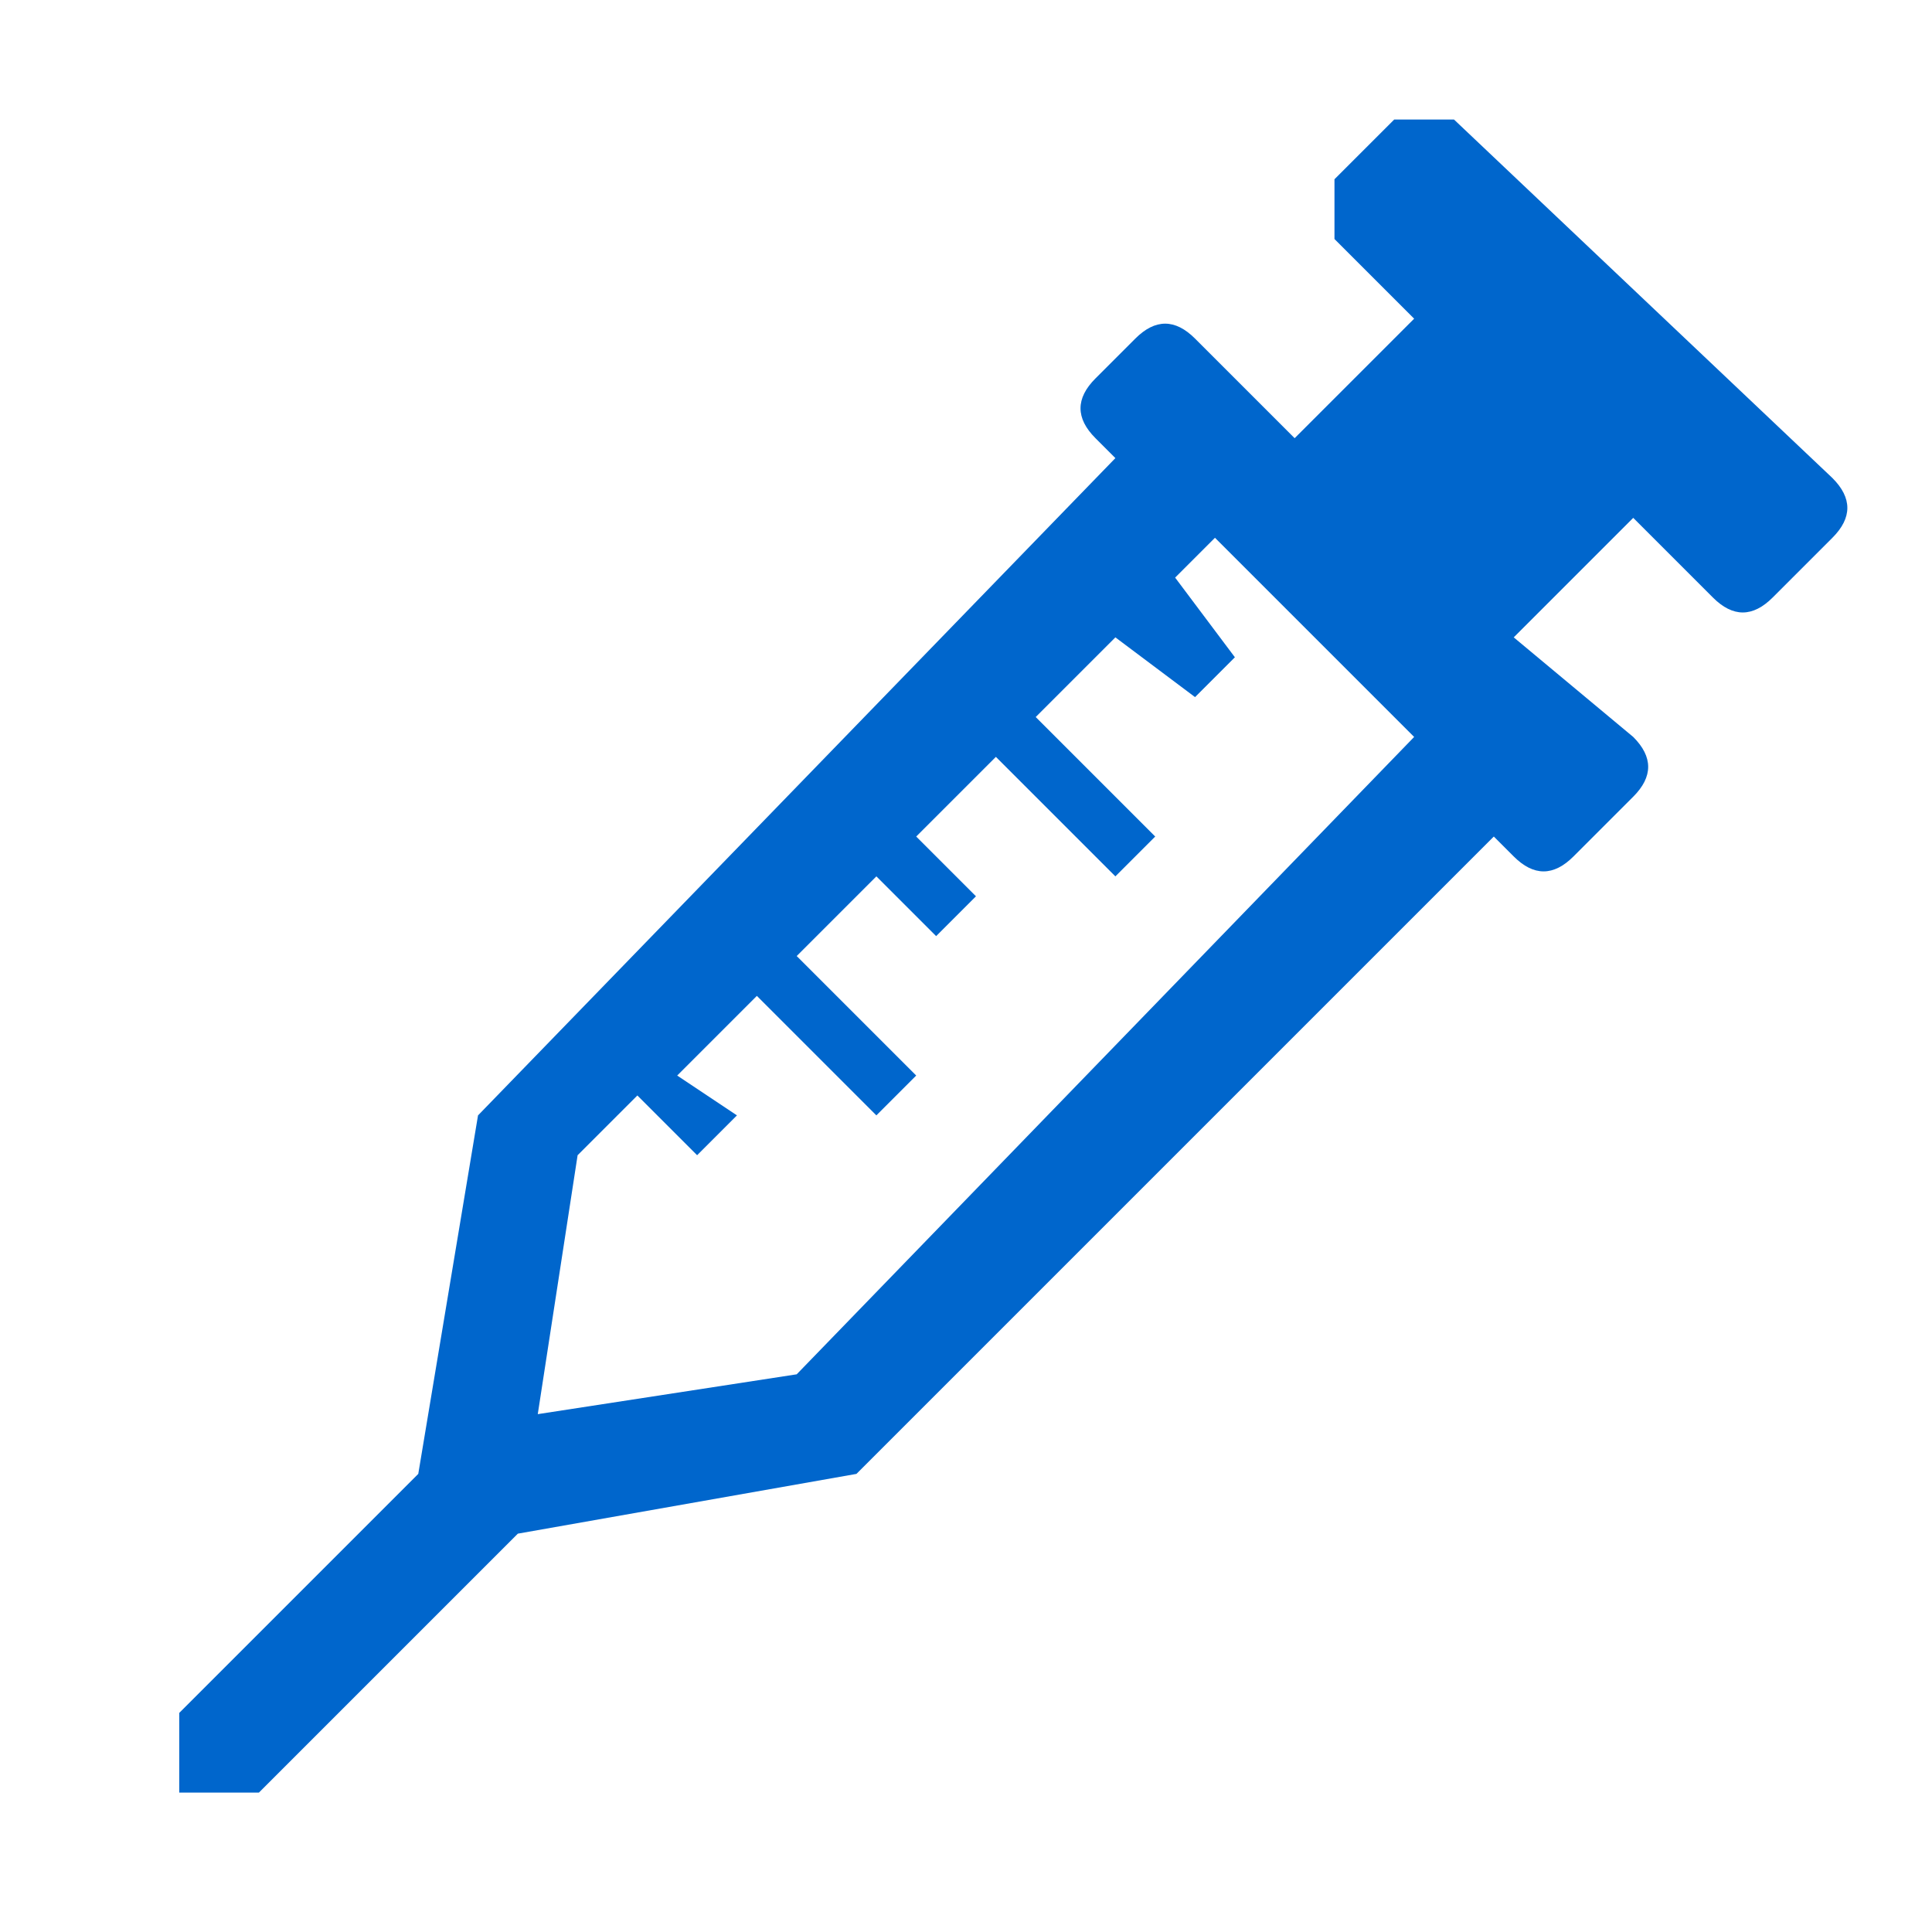 <?xml version="1.0" encoding="UTF-8"?><!-- Generator: Adobe Illustrator 28.1.0, SVG Export Plug-In . SVG Version: 6.00 Build 0)  --><svg xmlns="http://www.w3.org/2000/svg" xmlns:xlink="http://www.w3.org/1999/xlink" height="9.7" id="Layer_1" style="enable-background:new 0 0 9.7 9.7;" version="1.1" viewBox="0 0 9.7 9.7" width="9.7" x="0px" xml:space="preserve" y="0px">
<style type="text/css">
	.st0{fill-rule:evenodd;clip-rule:evenodd;fill:#0066CC;}
</style>
<path class="st0" d="M7.3,0.6C7.2,0.6,7.1,0.6,7,0.6L6.7,0.9C6.7,1,6.7,1.1,6.7,1.2l0.4,0.4L6.5,2.2L6,1.7c-0.1-0.1-0.2-0.1-0.3,0  L5.5,1.9C5.4,2,5.4,2.1,5.5,2.2l0.1,0.1L2.4,5.6L2.1,7.4L0.9,8.6V9h0.4l1.3-1.3l1.7-0.3l3.2-3.2l0.1,0.1c0.1,0.1,0.2,0.1,0.3,0  l0.3-0.3c0.1-0.1,0.1-0.2,0-0.3L7.6,3.2l0.6-0.6L8.6,3c0.1,0.1,0.2,0.1,0.3,0l0.3-0.3c0.1-0.1,0.1-0.2,0-0.3L7.3,0.6z M6.1,2.7l1,1  l0,0l0,0L4,6.9L2.7,7.1l0.2-1.3l0.3-0.3l0.3,0.3l0.2-0.2L3.4,5.4L3.8,5l0.6,0.6l0.2-0.2L4,4.8l0.4-0.4l0.3,0.3l0.2-0.2L4.6,4.2  L5,3.8l0.6,0.6l0.2-0.2L5.2,3.6l0.4-0.4L6,3.5l0.2-0.2L5.9,2.9L6.1,2.7z"/>
</svg>